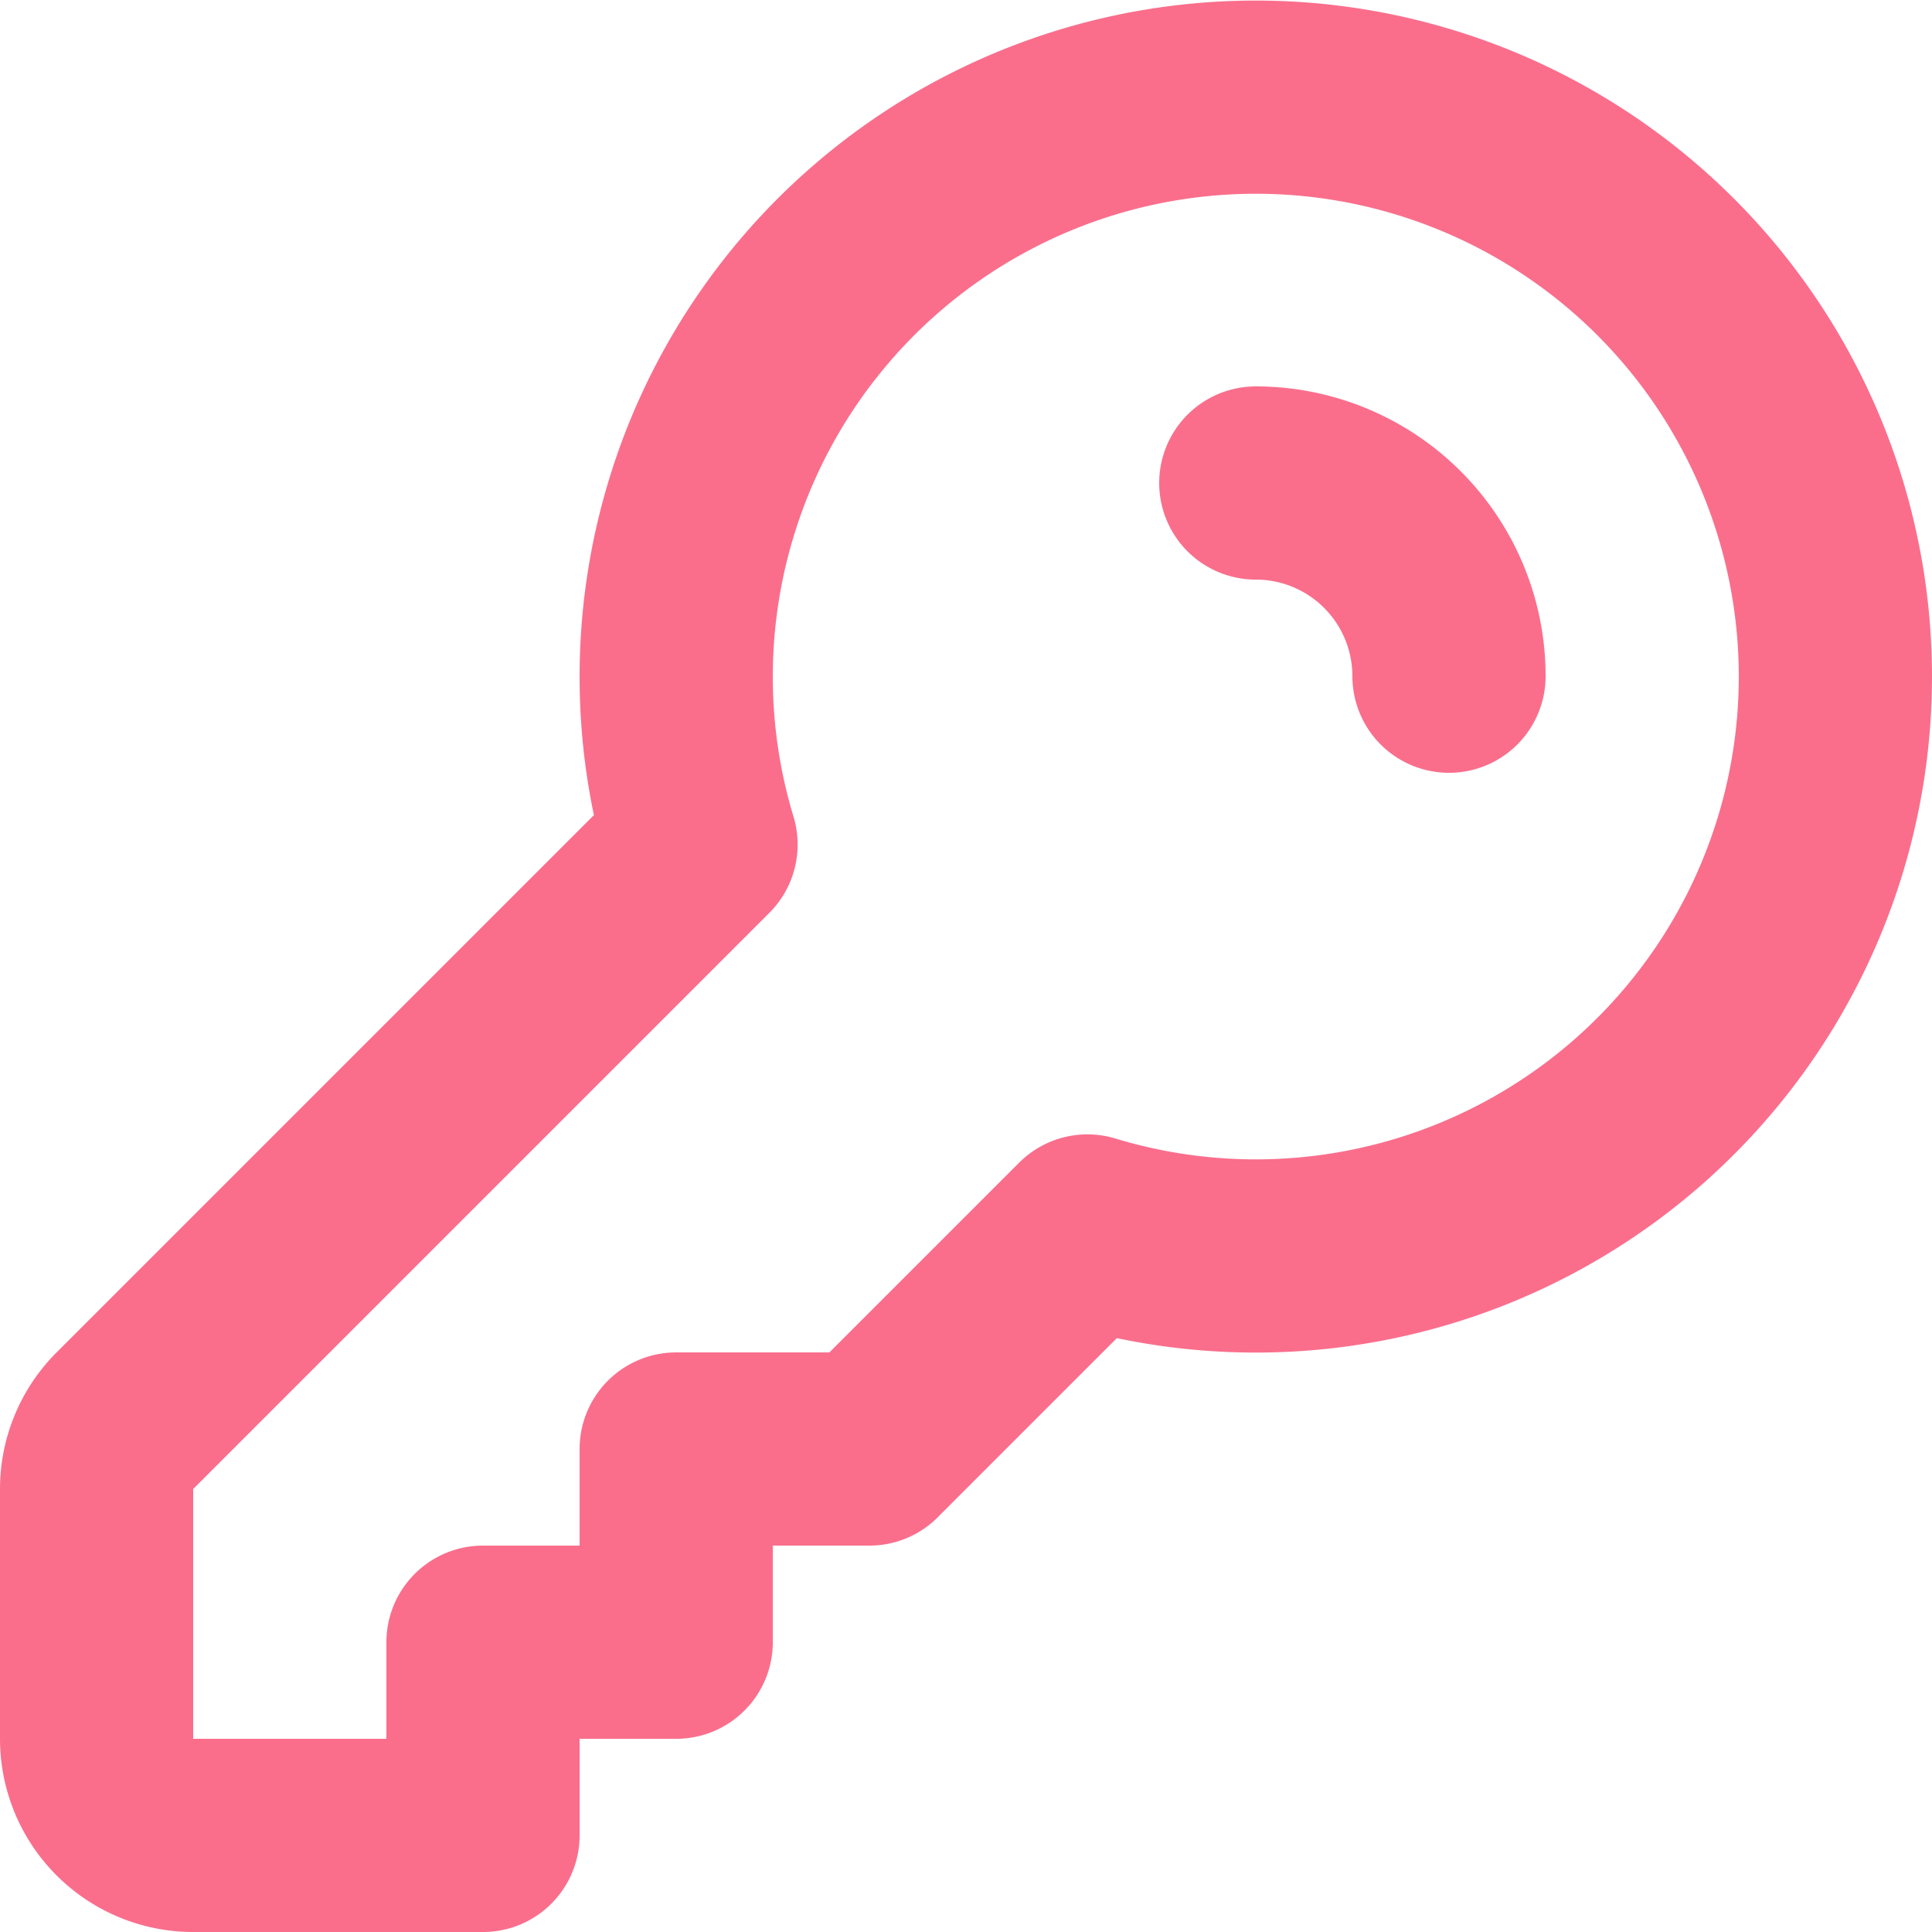 <svg xmlns="http://www.w3.org/2000/svg" width="20" height="20" viewBox="0 0 20 20">
  <path d="M15,7a2,2,0,0,1,2,2m4,0a6,6,0,0,1-7.743,5.743L11,17H9v2H7v2H4a1,1,0,0,1-1-1V17.414a1,1,0,0,1,.293-.707l5.964-5.964A6,6,0,1,1,21,9Z" transform="translate(-2 -2)" fill="none" stroke="#fa6e8c" stroke-linecap="round" stroke-linejoin="round" stroke-width="2"/>
</svg>
